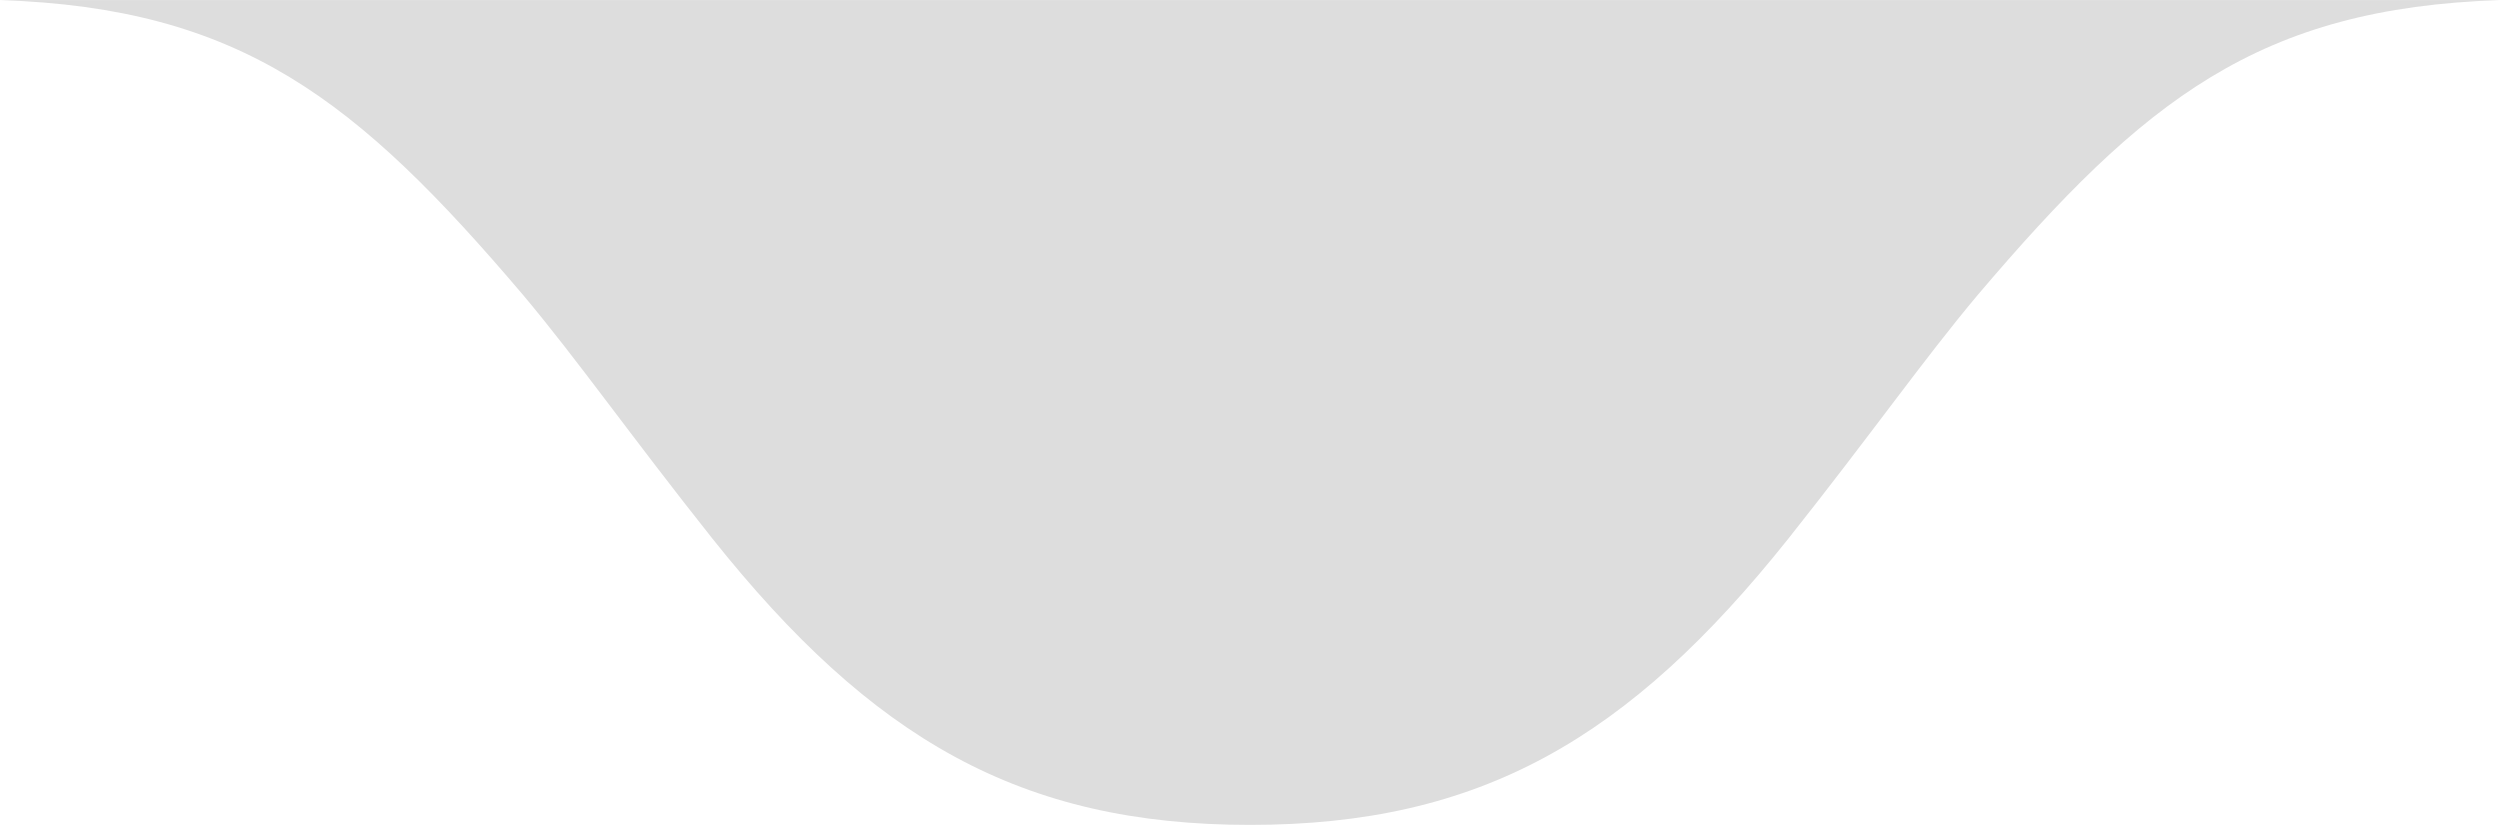 <?xml version="1.0" encoding="UTF-8"?> <!-- Creator: CorelDRAW X7 --> <svg xmlns="http://www.w3.org/2000/svg" xmlns:xlink="http://www.w3.org/1999/xlink" xml:space="preserve" width="86.488mm" height="28.54mm" style="shape-rendering:geometricPrecision; text-rendering:geometricPrecision; image-rendering:optimizeQuality; fill-rule:evenodd; clip-rule:evenodd" viewBox="0 0 3134 1034"> <defs> <style type="text/css"> <![CDATA[ .fil0 {fill:#DDDDDD} ]]> </style> </defs> <g id="Слой_x0020_1">  <path class="fil0" d="M1567 1034c289,0 475,-108 675,-359 104,-131 169,-224 237,-305 209,-246 353,-360 655,-370l-3134 0c302,10 447,124 656,370 68,81 133,174 237,305 200,251 386,359 674,359z"></path> </g> </svg> 